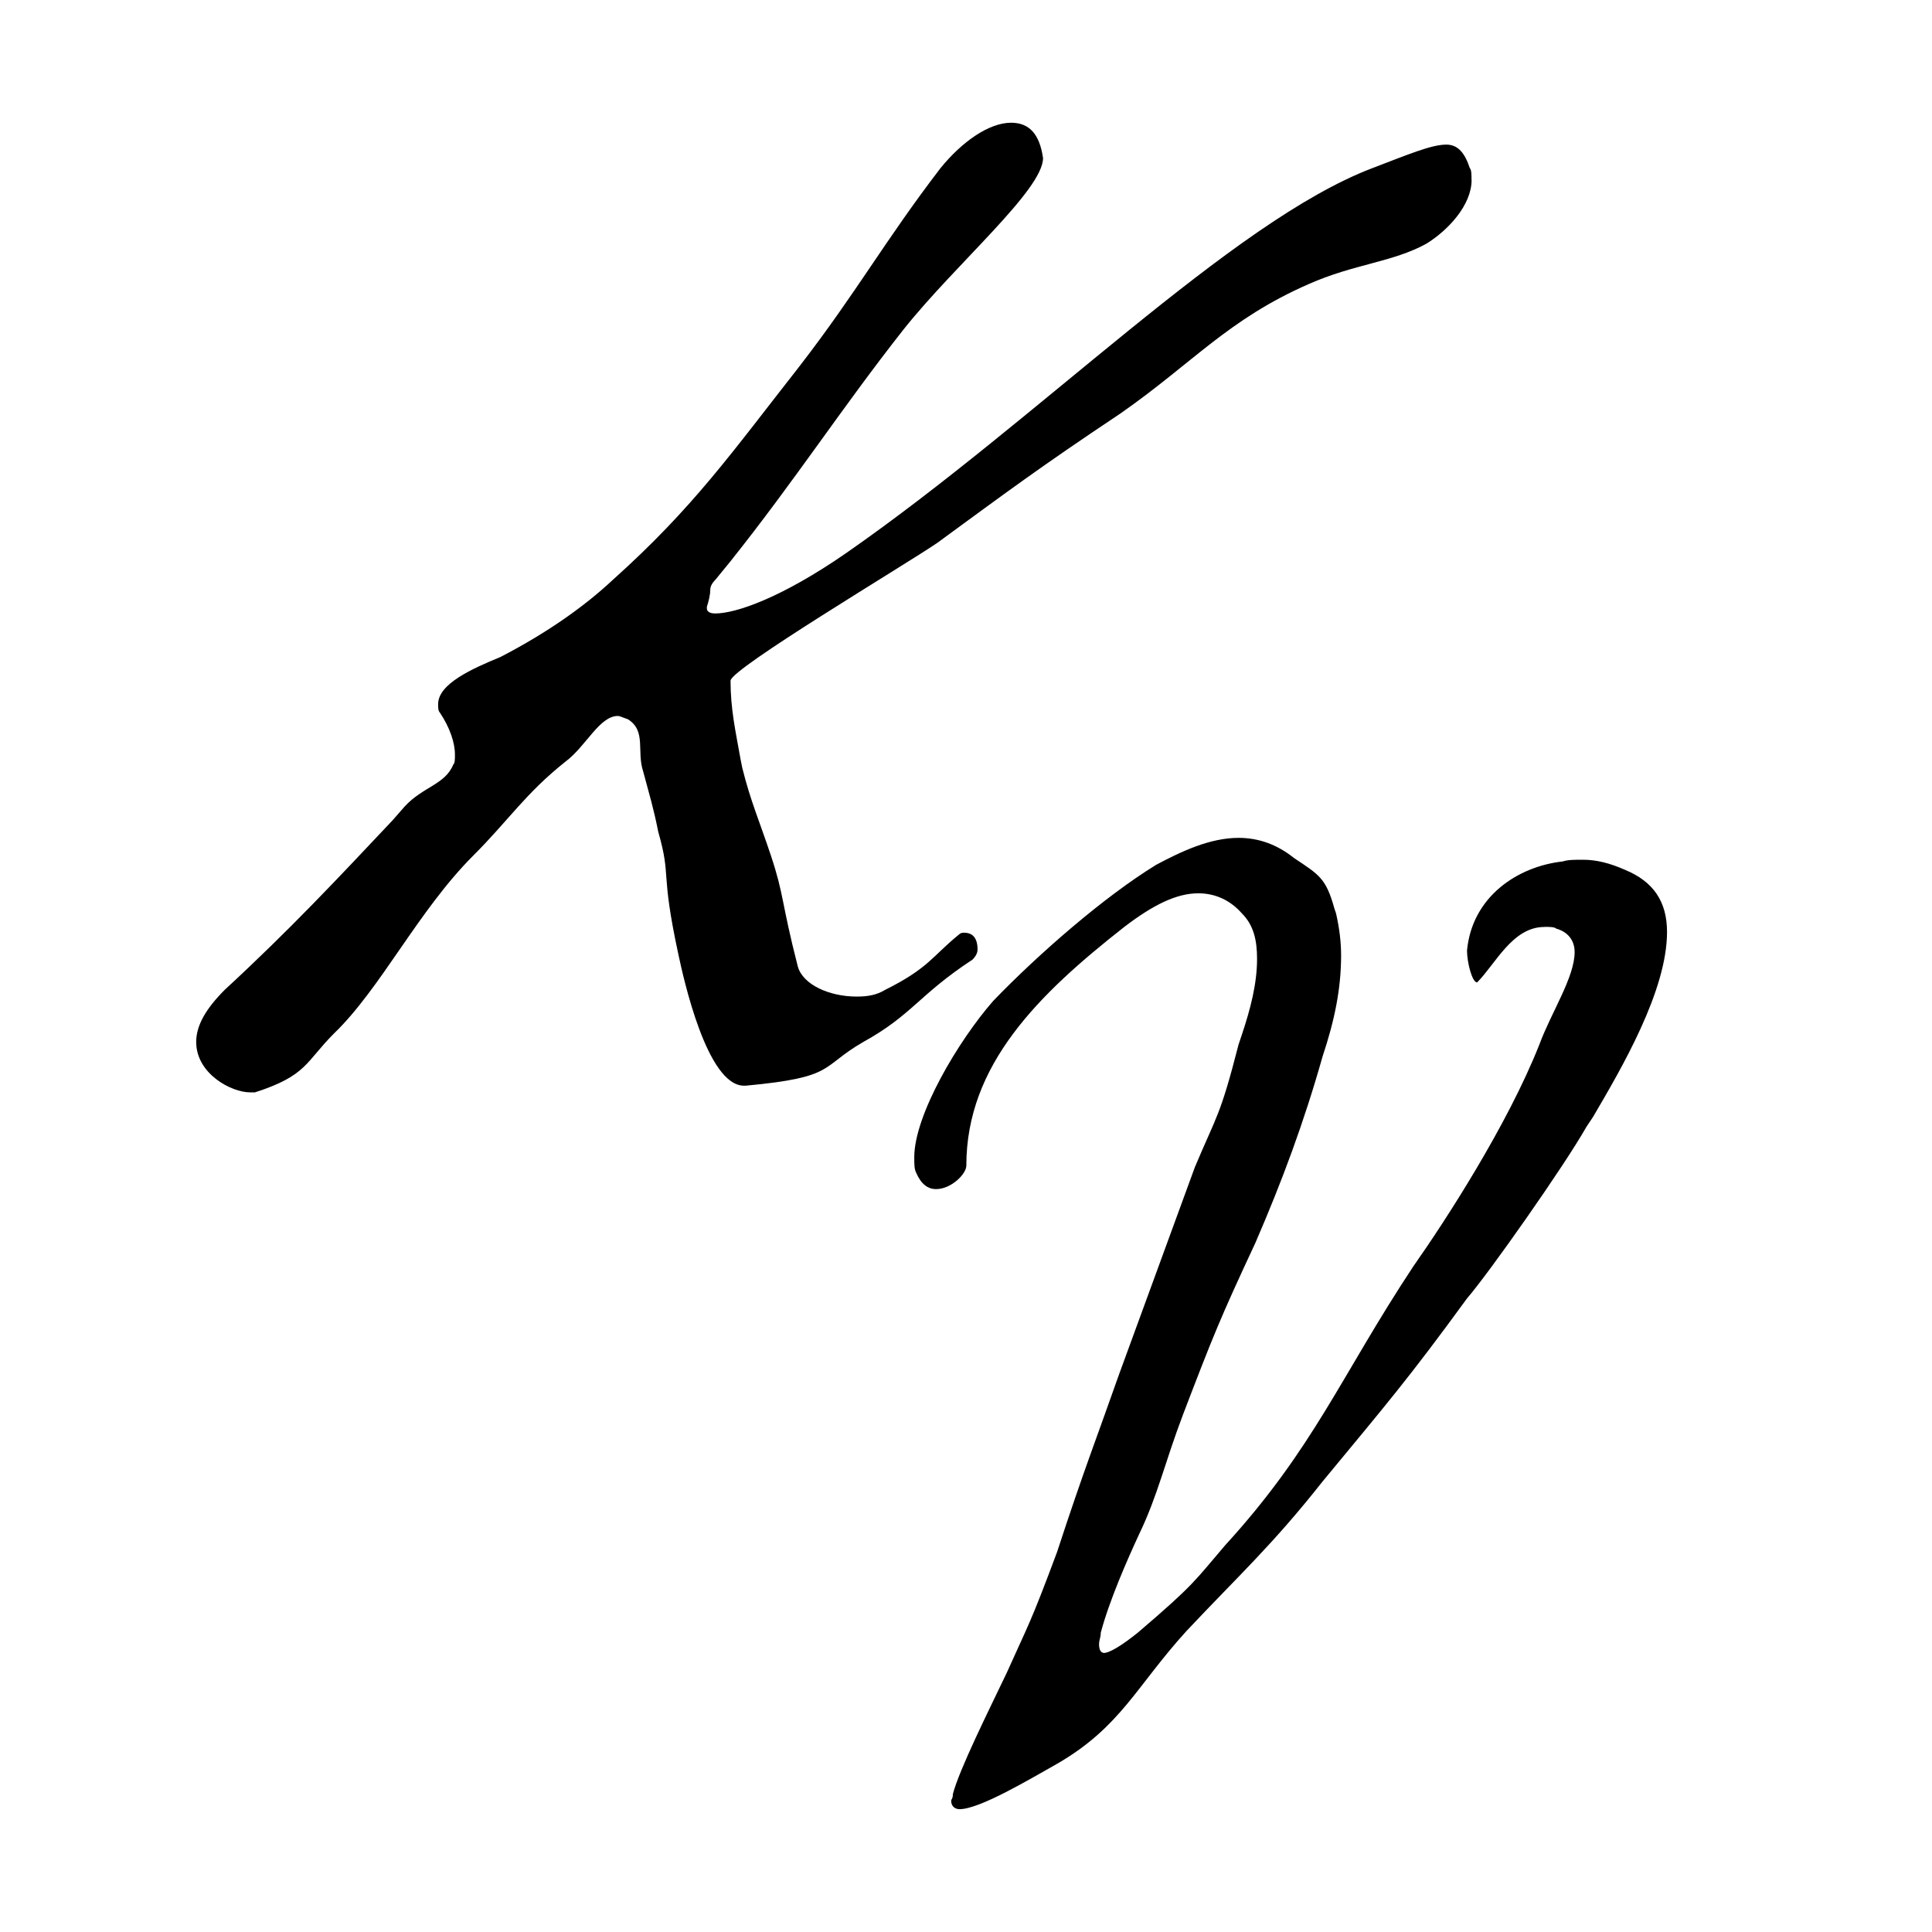 <?xml version="1.0" encoding="UTF-8"?>
<svg id="Layer_1" data-name="Layer 1" xmlns="http://www.w3.org/2000/svg" viewBox="0 0 400 400">
  <defs>
    <style>
      .cls-1 {
        fill: #000;
        stroke-width: 0px;
      }
    </style>
  </defs>
  <path class="cls-1" d="M304.68,37.25c0,5.22-4.87,10.44-9.39,13.22-6.96,3.83-14.96,4.18-24.35,8.35-16.7,7.31-24.01,16.35-38.97,26.79-16.7,11.13-23.66,16.35-37.92,26.79-6.61,4.52-42.8,26.09-42.8,28.53,0,5.91,1.04,10.44,2.09,16.35l.35,1.74c1.74,6.96,3.48,10.79,5.91,18.09,2.78,8.35,2.09,9.39,5.57,22.96,1.04,3.83,6.61,6.26,12.18,6.26,2.43,0,4.18-.35,5.91-1.39,9.05-4.52,9.74-6.96,15.31-11.48.35-.35.7-.35,1.04-.35,1.74,0,2.78,1.05,2.78,3.48,0,.7-.35,1.39-1.05,2.09-11.13,7.31-12.52,11.48-22.61,17.05-9.05,5.22-5.57,7.31-24.35,9.05h-.35c-7.66,0-12.53-22.27-13.57-27.14-3.83-17.74-1.39-15.66-4.17-25.4-1.05-5.22-1.74-7.31-3.13-12.53-1.39-4.17.69-8.35-3.13-10.78-1.04-.35-1.74-.7-2.09-.7-3.83,0-6.61,6.26-10.78,9.39-8.35,6.61-11.83,12.18-19.14,19.48-11.48,11.48-19.14,27.49-28.88,36.88-5.91,5.91-5.57,8.7-16.35,12.18h-1.04c-3.83,0-11.13-3.83-11.13-10.44,0-3.48,2.09-6.96,5.91-10.79,13.57-12.53,23.31-22.96,34.79-35.14l2.43-2.78c3.83-4.17,8.35-4.52,10.09-8.7.35-.35.35-1.04.35-2.09,0-2.44-1.04-5.57-3.13-8.7-.35-.35-.35-1.04-.35-1.74,0-4.18,6.96-7.31,12.87-9.74,10.09-5.22,17.74-10.78,23.31-16,16.7-14.96,24.7-26.44,38.62-44.19,11.83-15.31,17.74-26.09,29.22-41.05,4.53-5.57,10.09-9.39,14.61-9.39,3.83,0,5.91,2.44,6.61,7.31,0,6.61-18.09,21.92-28.88,35.49-12.87,16.35-22.27,30.97-35.84,48.01l-3.13,3.83c-.7.7-1.05,1.39-1.05,2.09,0,1.04-.35,2.43-.7,3.48v.35c0,.7.7,1.04,1.74,1.04,4.17,0,13.57-3.13,27.14-12.53,40.01-27.83,79.68-68.54,108.9-79.67,7.31-2.78,12.18-4.87,15.31-4.87,2.43,0,3.83,1.74,4.87,4.87.35.35.35,1.39.35,2.43Z"/>
  <path class="cls-1" d="M319.74,191.92c-6.61,0-10.09,7.65-13.92,11.48-1.04,0-2.09-4.17-2.09-6.61,1.05-11.13,10.44-17.4,19.83-18.44,1.05-.35,2.43-.35,4.18-.35,2.78,0,5.57.7,8.7,2.09,5.91,2.43,8.7,6.61,8.7,12.87,0,12.18-9.39,28.18-15.31,38.27l-1.39,2.09c-4.52,8-20.18,30.27-24.7,35.49-12.18,16.7-16.7,21.92-29.92,37.92-10.44,13.22-17.05,19.13-28.18,30.96-10.44,11.48-13.57,19.83-26.79,27.49-5.57,3.13-16.01,9.39-20.18,9.39-1.05,0-1.74-.7-1.74-1.74,0-.35.35-.35.35-1.39,1.39-5.22,7.31-17.05,11.13-25.05,4.52-10.09,4.87-10.09,10.44-25.05,5.57-17.05,8.35-24.01,12.87-36.88l15.66-42.8c4.53-10.78,5.22-10.44,9.05-25.4l.7-2.09c1.74-5.22,3.13-10.44,3.13-15.66,0-3.83-.7-6.96-3.13-9.39-2.44-2.78-5.57-4.17-9.05-4.17-4.52,0-9.39,2.43-15.31,6.96-17.74,13.92-32.7,28.53-32.7,49.41,0,1.74-3.13,4.87-6.26,4.87-1.74,0-3.13-1.04-4.17-3.48-.35-.7-.35-1.74-.35-3.13,0-8.7,9.05-24.01,16.35-32.36,9.39-9.74,22.96-21.57,33.75-28.18,5.22-2.78,11.13-5.57,17.05-5.57,4.17,0,8,1.39,11.48,4.18,5.22,3.48,6.61,4.17,8.35,10.44l.35,1.04c.7,3.13,1.04,5.91,1.04,8.7,0,6.96-1.39,13.57-3.83,20.88-3.83,13.57-8.35,25.75-13.92,38.62-7.31,15.66-8.7,19.14-14.96,35.49-3.83,10.09-5.22,16.7-9.05,24.7-2.43,5.22-6.26,13.92-8,20.53,0,1.04-.35,1.39-.35,2.43s.35,1.74,1.04,1.74c1.05,0,3.48-1.39,6.96-4.18,11.83-10.09,11.83-10.79,18.09-18.09,18.44-20.18,24.01-35.14,38.97-57.76,6.61-9.39,19.49-29.23,26.1-45.93,2.43-6.61,7.3-13.92,7.3-19.14,0-2.43-1.39-4.18-3.83-4.87-.35-.35-1.39-.35-2.43-.35Z"/>
</svg>